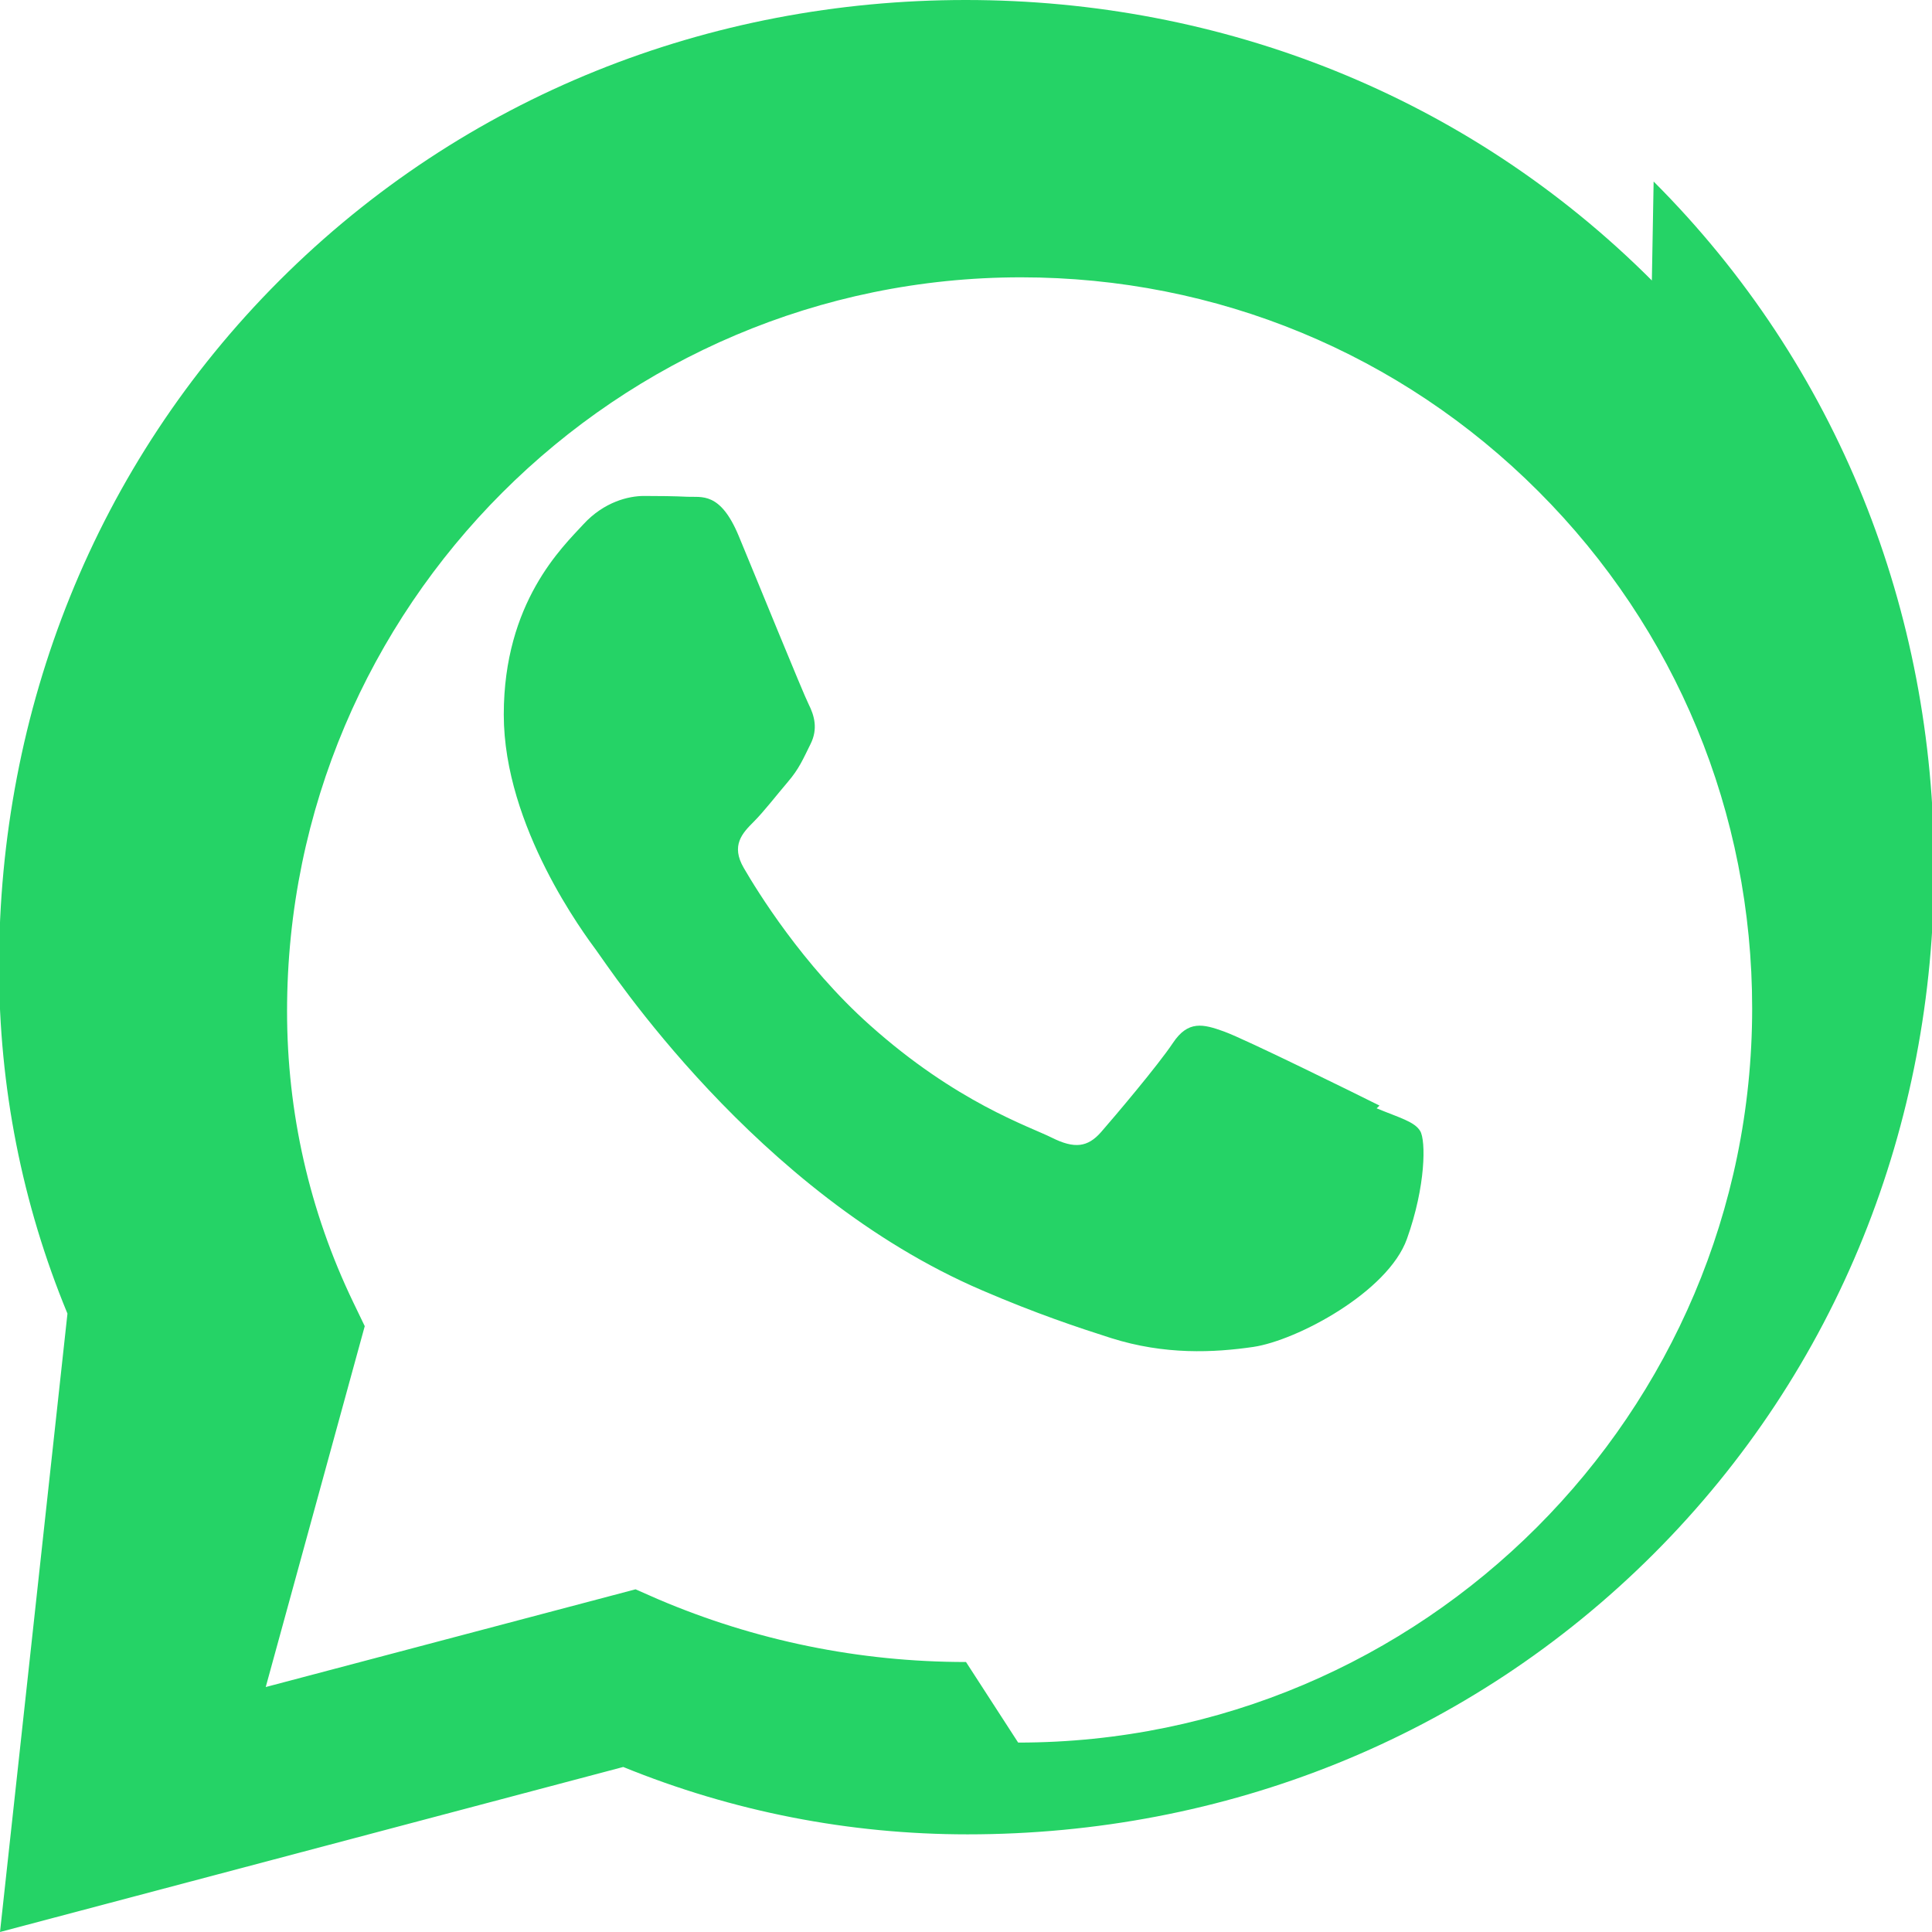 <svg xmlns="http://www.w3.org/2000/svg" viewBox="0 0 24 24" width="24" height="24">
    <path fill="#25D366" d="M20.52 3.484c-2.292-2.292-5.34-3.484-8.524-3.484-3.184 0-6.231 1.192-8.524 3.484-2.292 2.292-3.484 5.34-3.484 8.524 0 1.492.286 2.946.85 4.31L0 24l7.742-2.05c1.359.554 2.807.837 4.276.837h.001c3.183 0 6.23-1.192 8.523-3.484 2.292-2.292 3.484-5.34 3.484-8.524 0-3.184-1.192-6.231-3.484-8.524zM12 20.646h-.001c-1.323 0-2.617-.264-3.829-.782l-.275-.121-4.594 1.214 1.23-4.483-.145-.301c-.542-1.128-.82-2.352-.82-3.611 0-5.026 4.092-9.117 9.118-9.117 2.43 0 4.715.946 6.426 2.658 1.711 1.711 2.657 3.997 2.656 6.426-.001 5.026-4.092 9.118-9.118 9.118zm5.137-6.912c-.282-.141-1.672-.827-1.931-.92-.259-.094-.447-.141-.635.141-.188.282-.729.92-.893 1.108-.165.188-.329.211-.611.07-.282-.141-1.188-.438-2.262-1.399-.836-.746-1.401-1.669-1.565-1.951-.165-.282-.017-.435.124-.576.127-.127.282-.329.423-.494.141-.165.188-.282.282-.471.094-.188.047-.353-.024-.494-.071-.141-.635-1.529-.87-2.094-.229-.549-.461-.474-.635-.483-.165-.008-.353-.01-.541-.01s-.494.071-.753.353c-.259.282-.988.967-.988 2.363s1.01 2.739 1.151 2.931c.141.188 1.977 3.016 4.791 4.221.671.289 1.192.462 1.599.592.672.213 1.282.182 1.77.111.541-.08 1.672-.682 1.908-1.341.236-.659.236-1.224.165-1.341-.07-.117-.258-.165-.541-.282z"/>
</svg>
